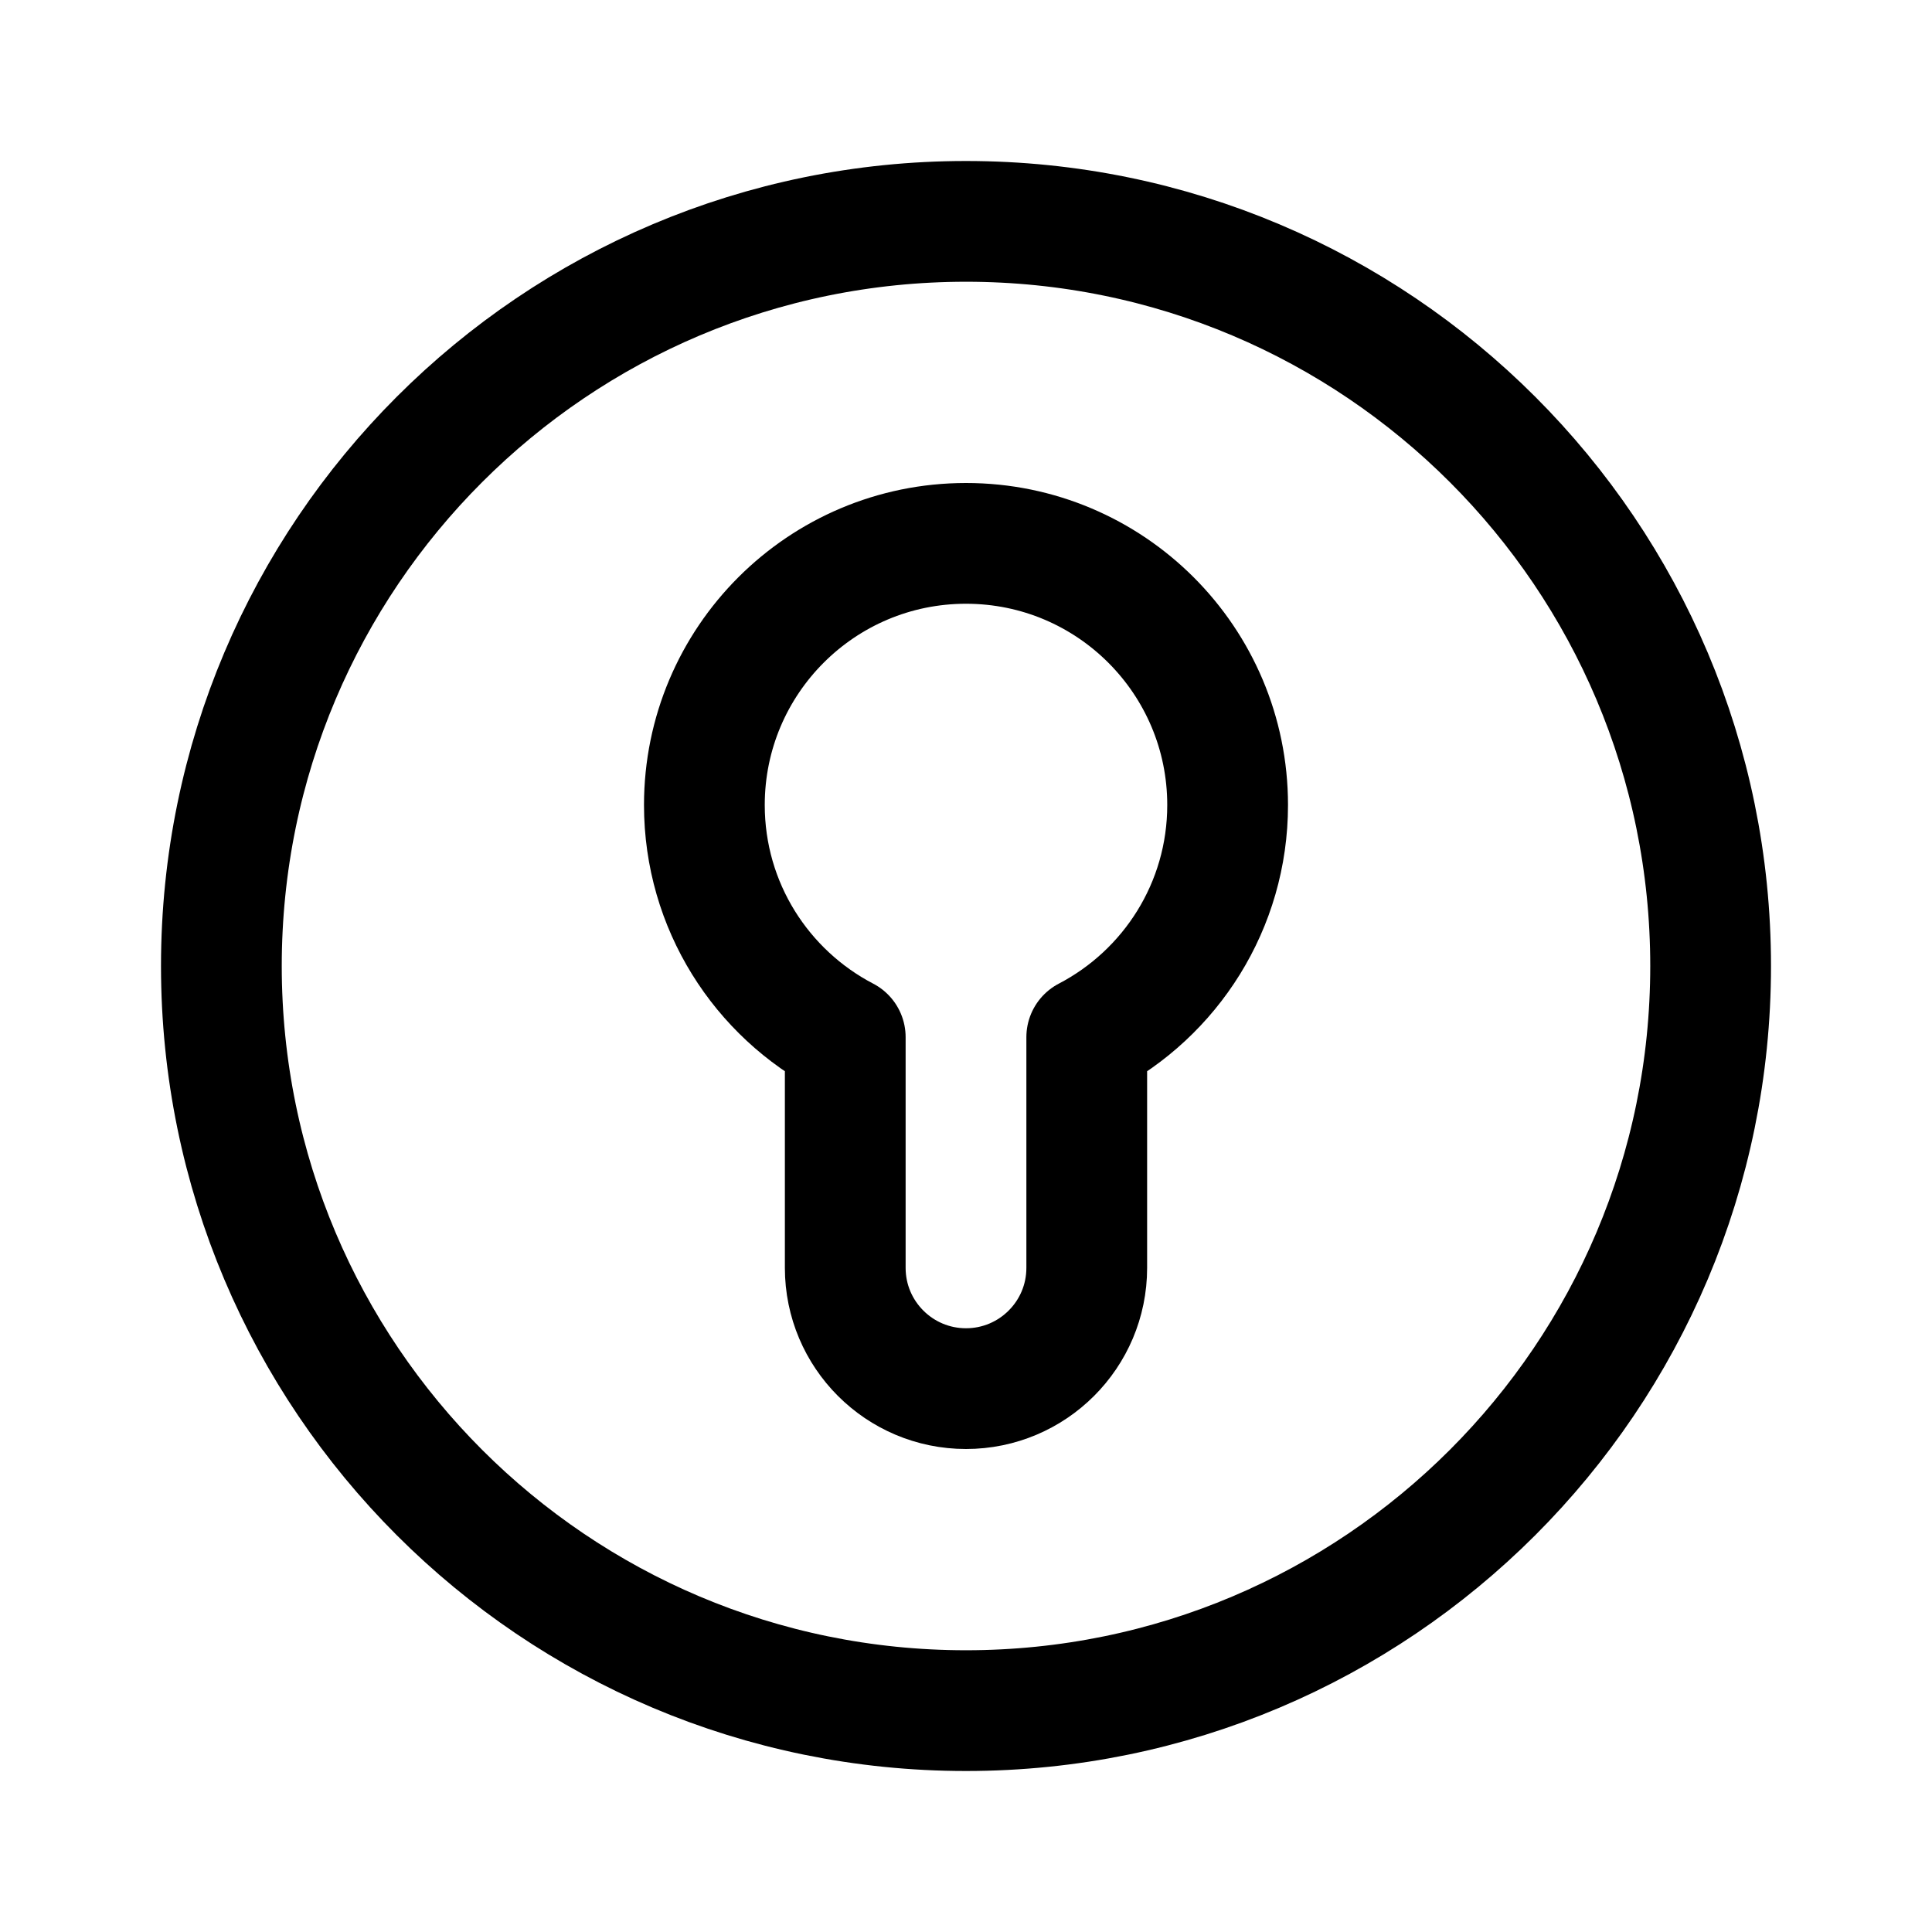 <svg width="24" height="24" viewBox="0 0 24 24" fill="none" xmlns="http://www.w3.org/2000/svg">
<path d="M21.25 12C21.25 17.109 17.109 21.25 12 21.25C6.891 21.25 2.75 17.109 2.75 12C2.75 6.891 6.891 2.75 12 2.75C17.109 2.75 21.25 6.891 21.25 12Z" stroke="black" stroke-width="1.5" stroke-linejoin="round"/>
<path d="M13.5 12.884C14.54 12.342 15.25 11.254 15.25 10C15.25 8.205 13.795 6.75 12 6.75C10.205 6.75 8.75 8.205 8.75 10C8.75 11.254 9.46 12.342 10.5 12.884V15.75C10.5 16.578 11.172 17.25 12 17.25C12.828 17.25 13.5 16.578 13.5 15.75V12.884Z" stroke="black" stroke-width="1.5" stroke-linejoin="round"/>
</svg>
